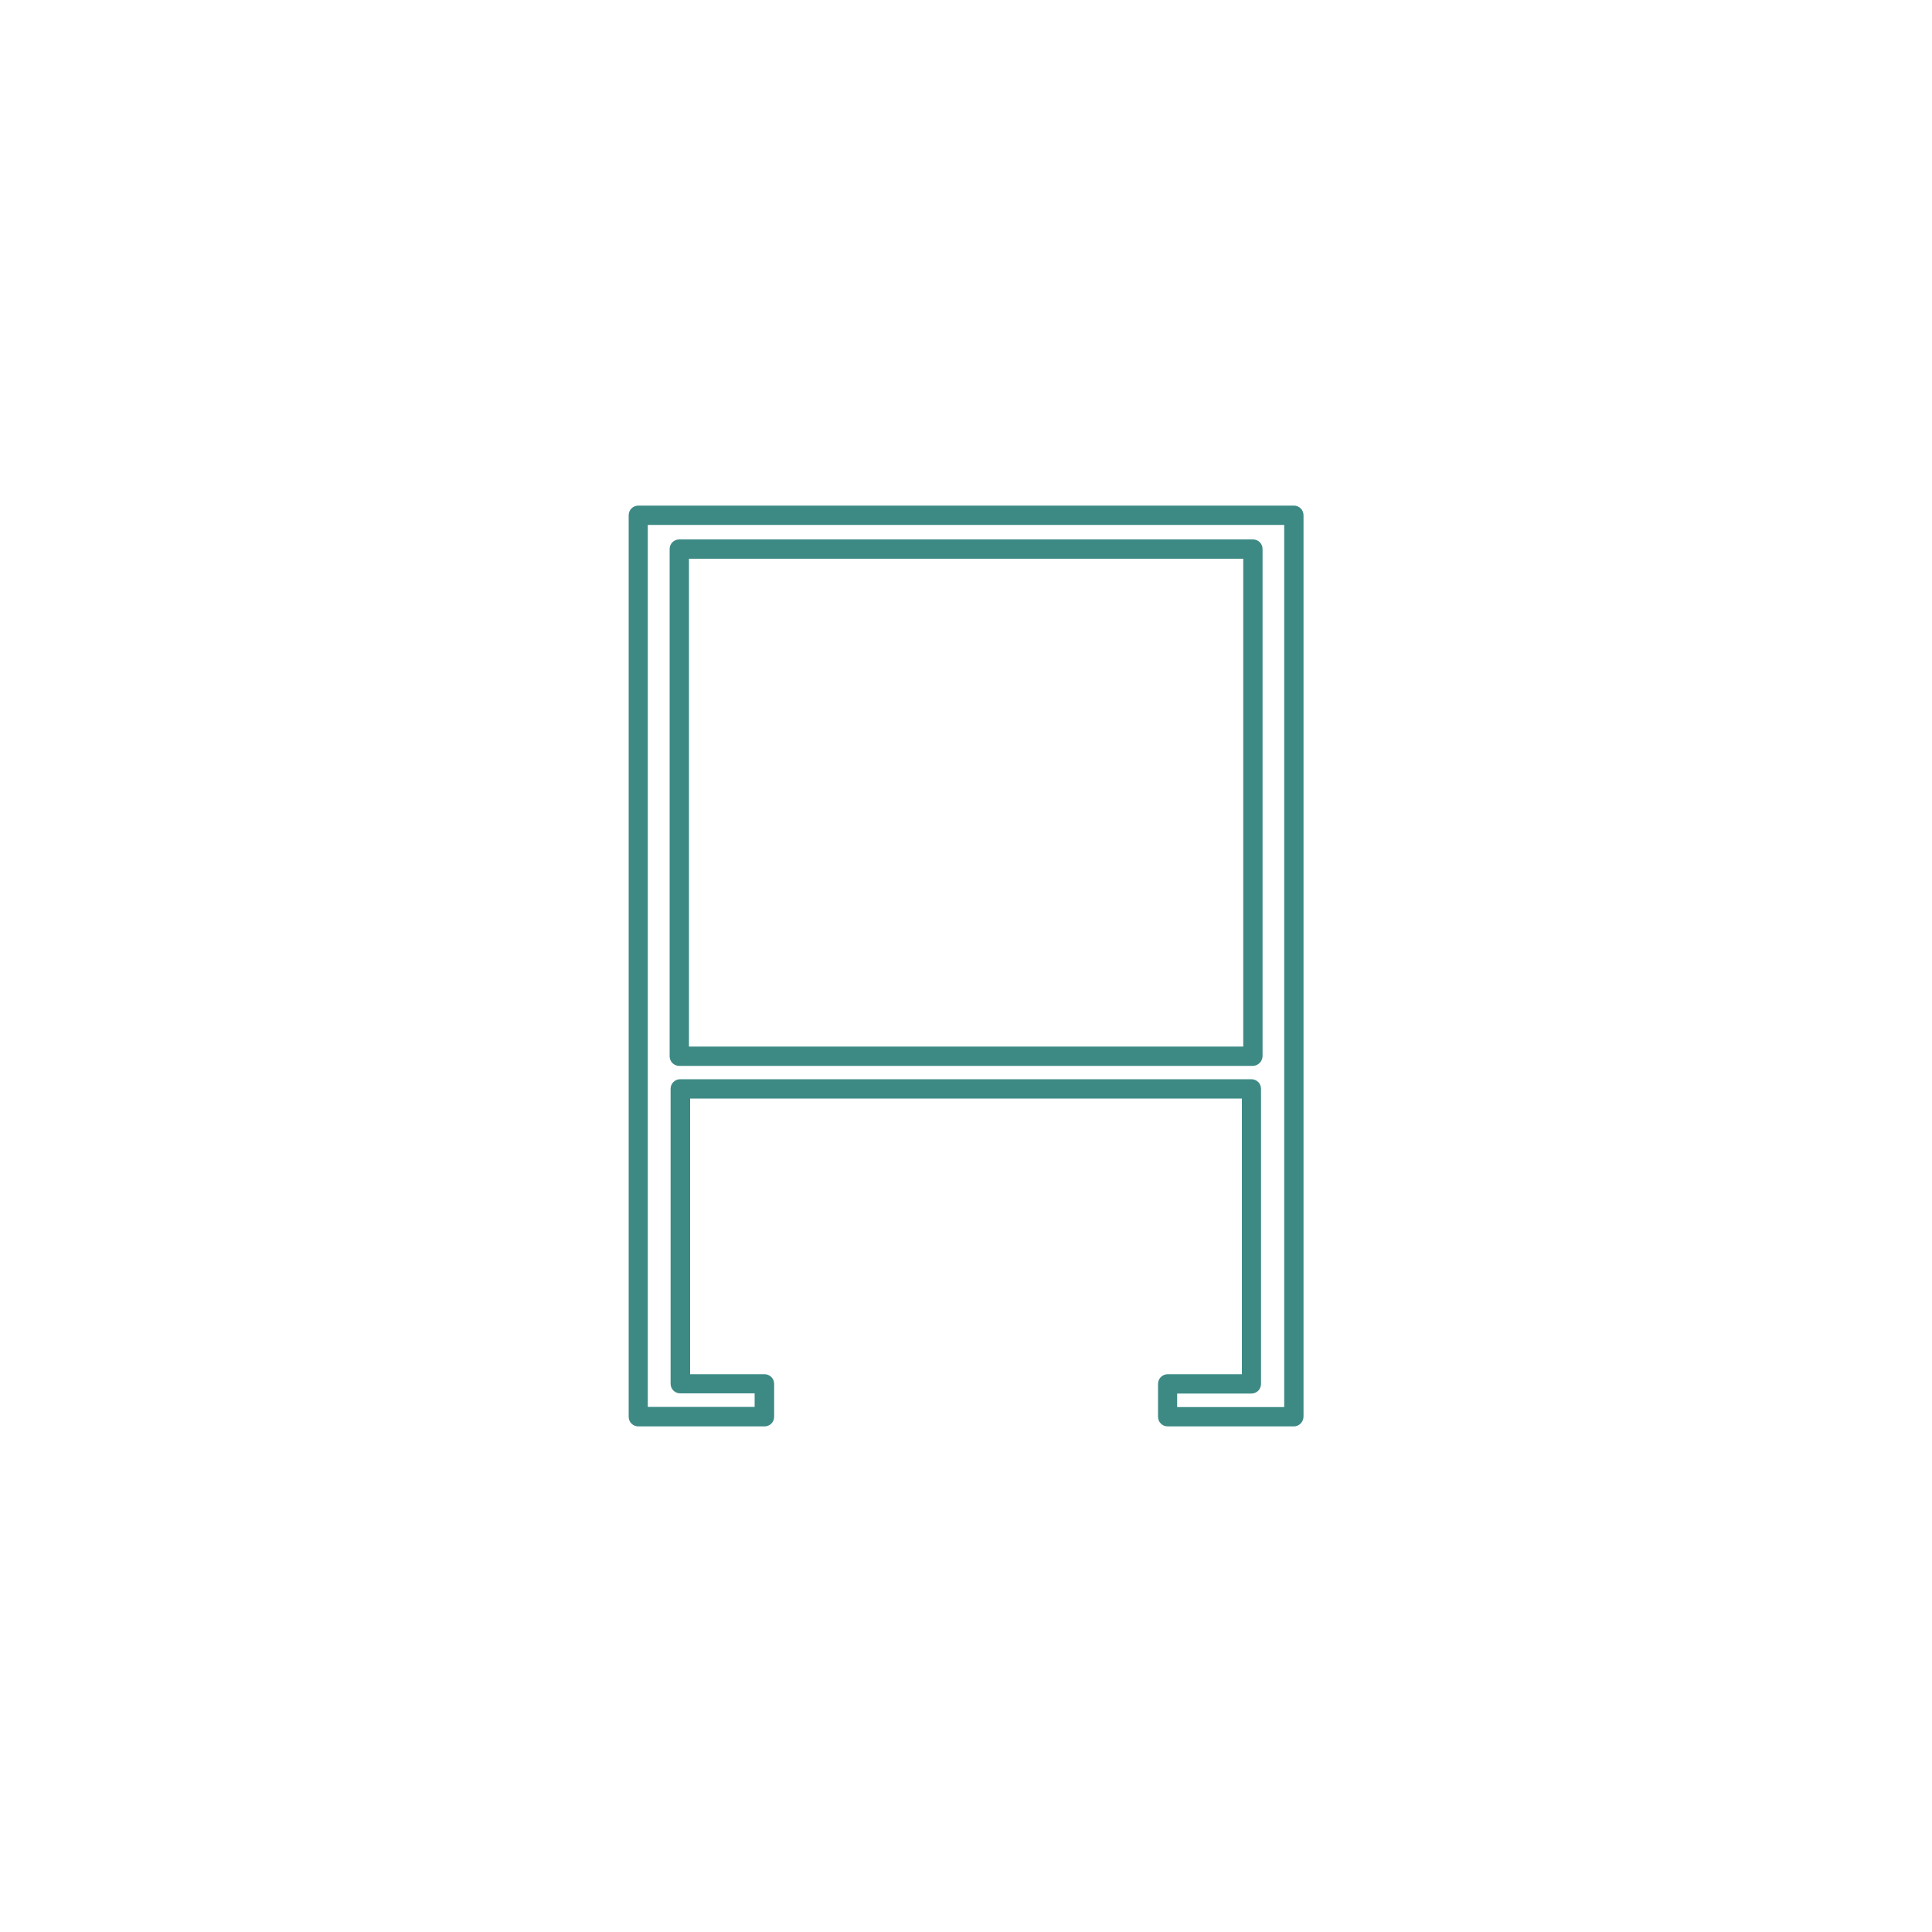<?xml version="1.0" encoding="utf-8"?>
<!-- Generator: Adobe Illustrator 24.2.3, SVG Export Plug-In . SVG Version: 6.00 Build 0)  -->
<svg xmlns="http://www.w3.org/2000/svg" xmlns:xlink="http://www.w3.org/1999/xlink" version="1.1" x="0px" y="0px" viewBox="0 0 1000 1000" style="enable-background:new 0 0 1000 1000;" xml:space="preserve">
<style type="text/css">
	.st0{fill:#3D8A85;}
	.st1{fill:none;stroke:#3D8A85;stroke-width:10;stroke-linecap:round;stroke-linejoin:round;stroke-miterlimit:10;}
</style>
<g id="Layer_1">
</g>
<g id="Layer_2">
	<path class="st0" d="M669.7,738.3h-65.3c-2.8,0-5-2.2-5-5v-17c0-2.8,2.2-5,5-5h38.4V568.6H357.2v142.7h38.5c2.8,0,5,2.2,5,5v17   c0,2.8-2.2,5-5,5h-65.3c-2.8,0-5-2.2-5-5V266.7c0-2.8,2.2-5,5-5h339.3c2.8,0,5,2.2,5,5v466.5C674.7,736,672.4,738.3,669.7,738.3z    M609.4,728.3h55.3V271.7H335.3v456.5h55.3v-7h-38.5c-2.8,0-5-2.2-5-5V563.6c0-2.8,2.2-5,5-5h295.6c2.8,0,5,2.2,5,5v152.7   c0,2.8-2.2,5-5,5h-38.4V728.3z M648.4,551.7H351.6c-2.8,0-5-2.2-5-5V284.2c0-2.8,2.2-5,5-5h296.9c2.8,0,5,2.2,5,5v262.5   C653.4,549.4,651.2,551.7,648.4,551.7z M356.6,541.7h286.9V289.2H356.6V541.7z"/>
</g>
</svg>
